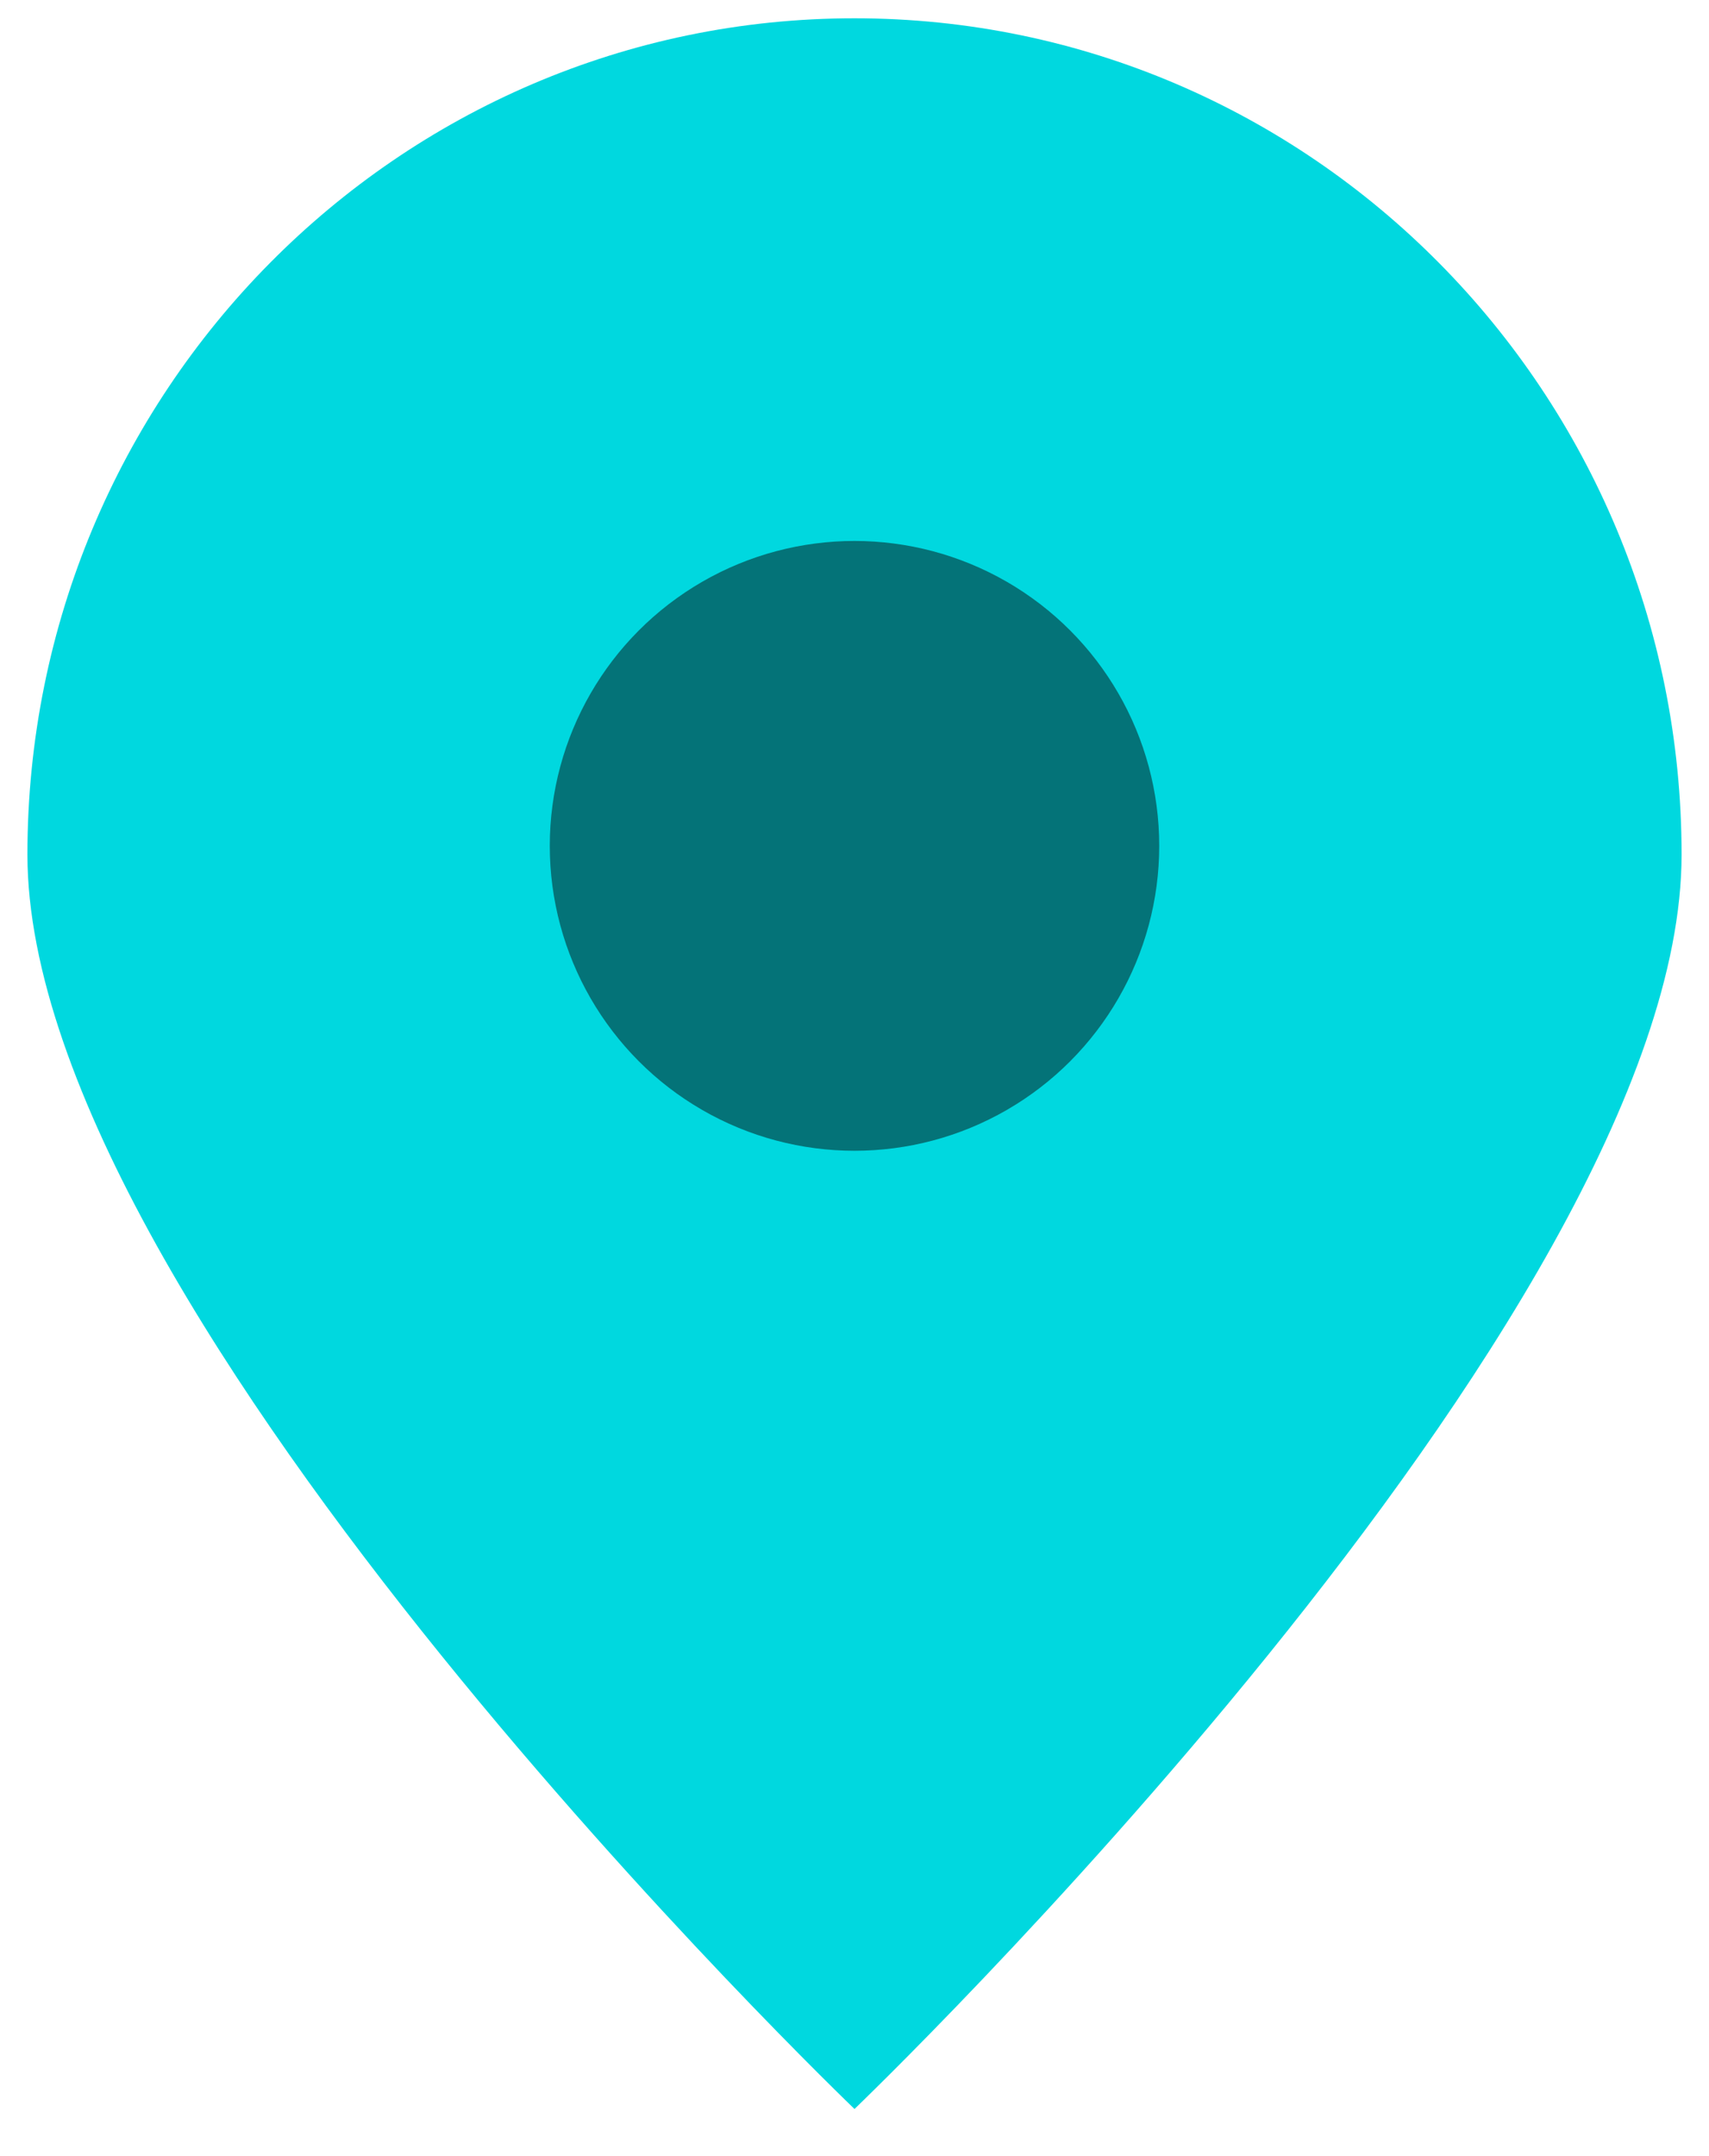 <svg width="23" height="29" viewBox="0 0 23 29" fill="none" xmlns="http://www.w3.org/2000/svg">
<path d="M22.631 11.494C22.631 17.706 11.5 28.366 11.5 28.366C11.5 28.366 0.369 17.706 0.369 11.494C0.369 5.282 5.353 0.246 11.5 0.246C17.647 0.246 22.631 5.282 22.631 11.494Z" fill="#00D8DF"/>
<circle cx="11.5" cy="11.377" r="4.101" fill="#047378"/>
</svg>
